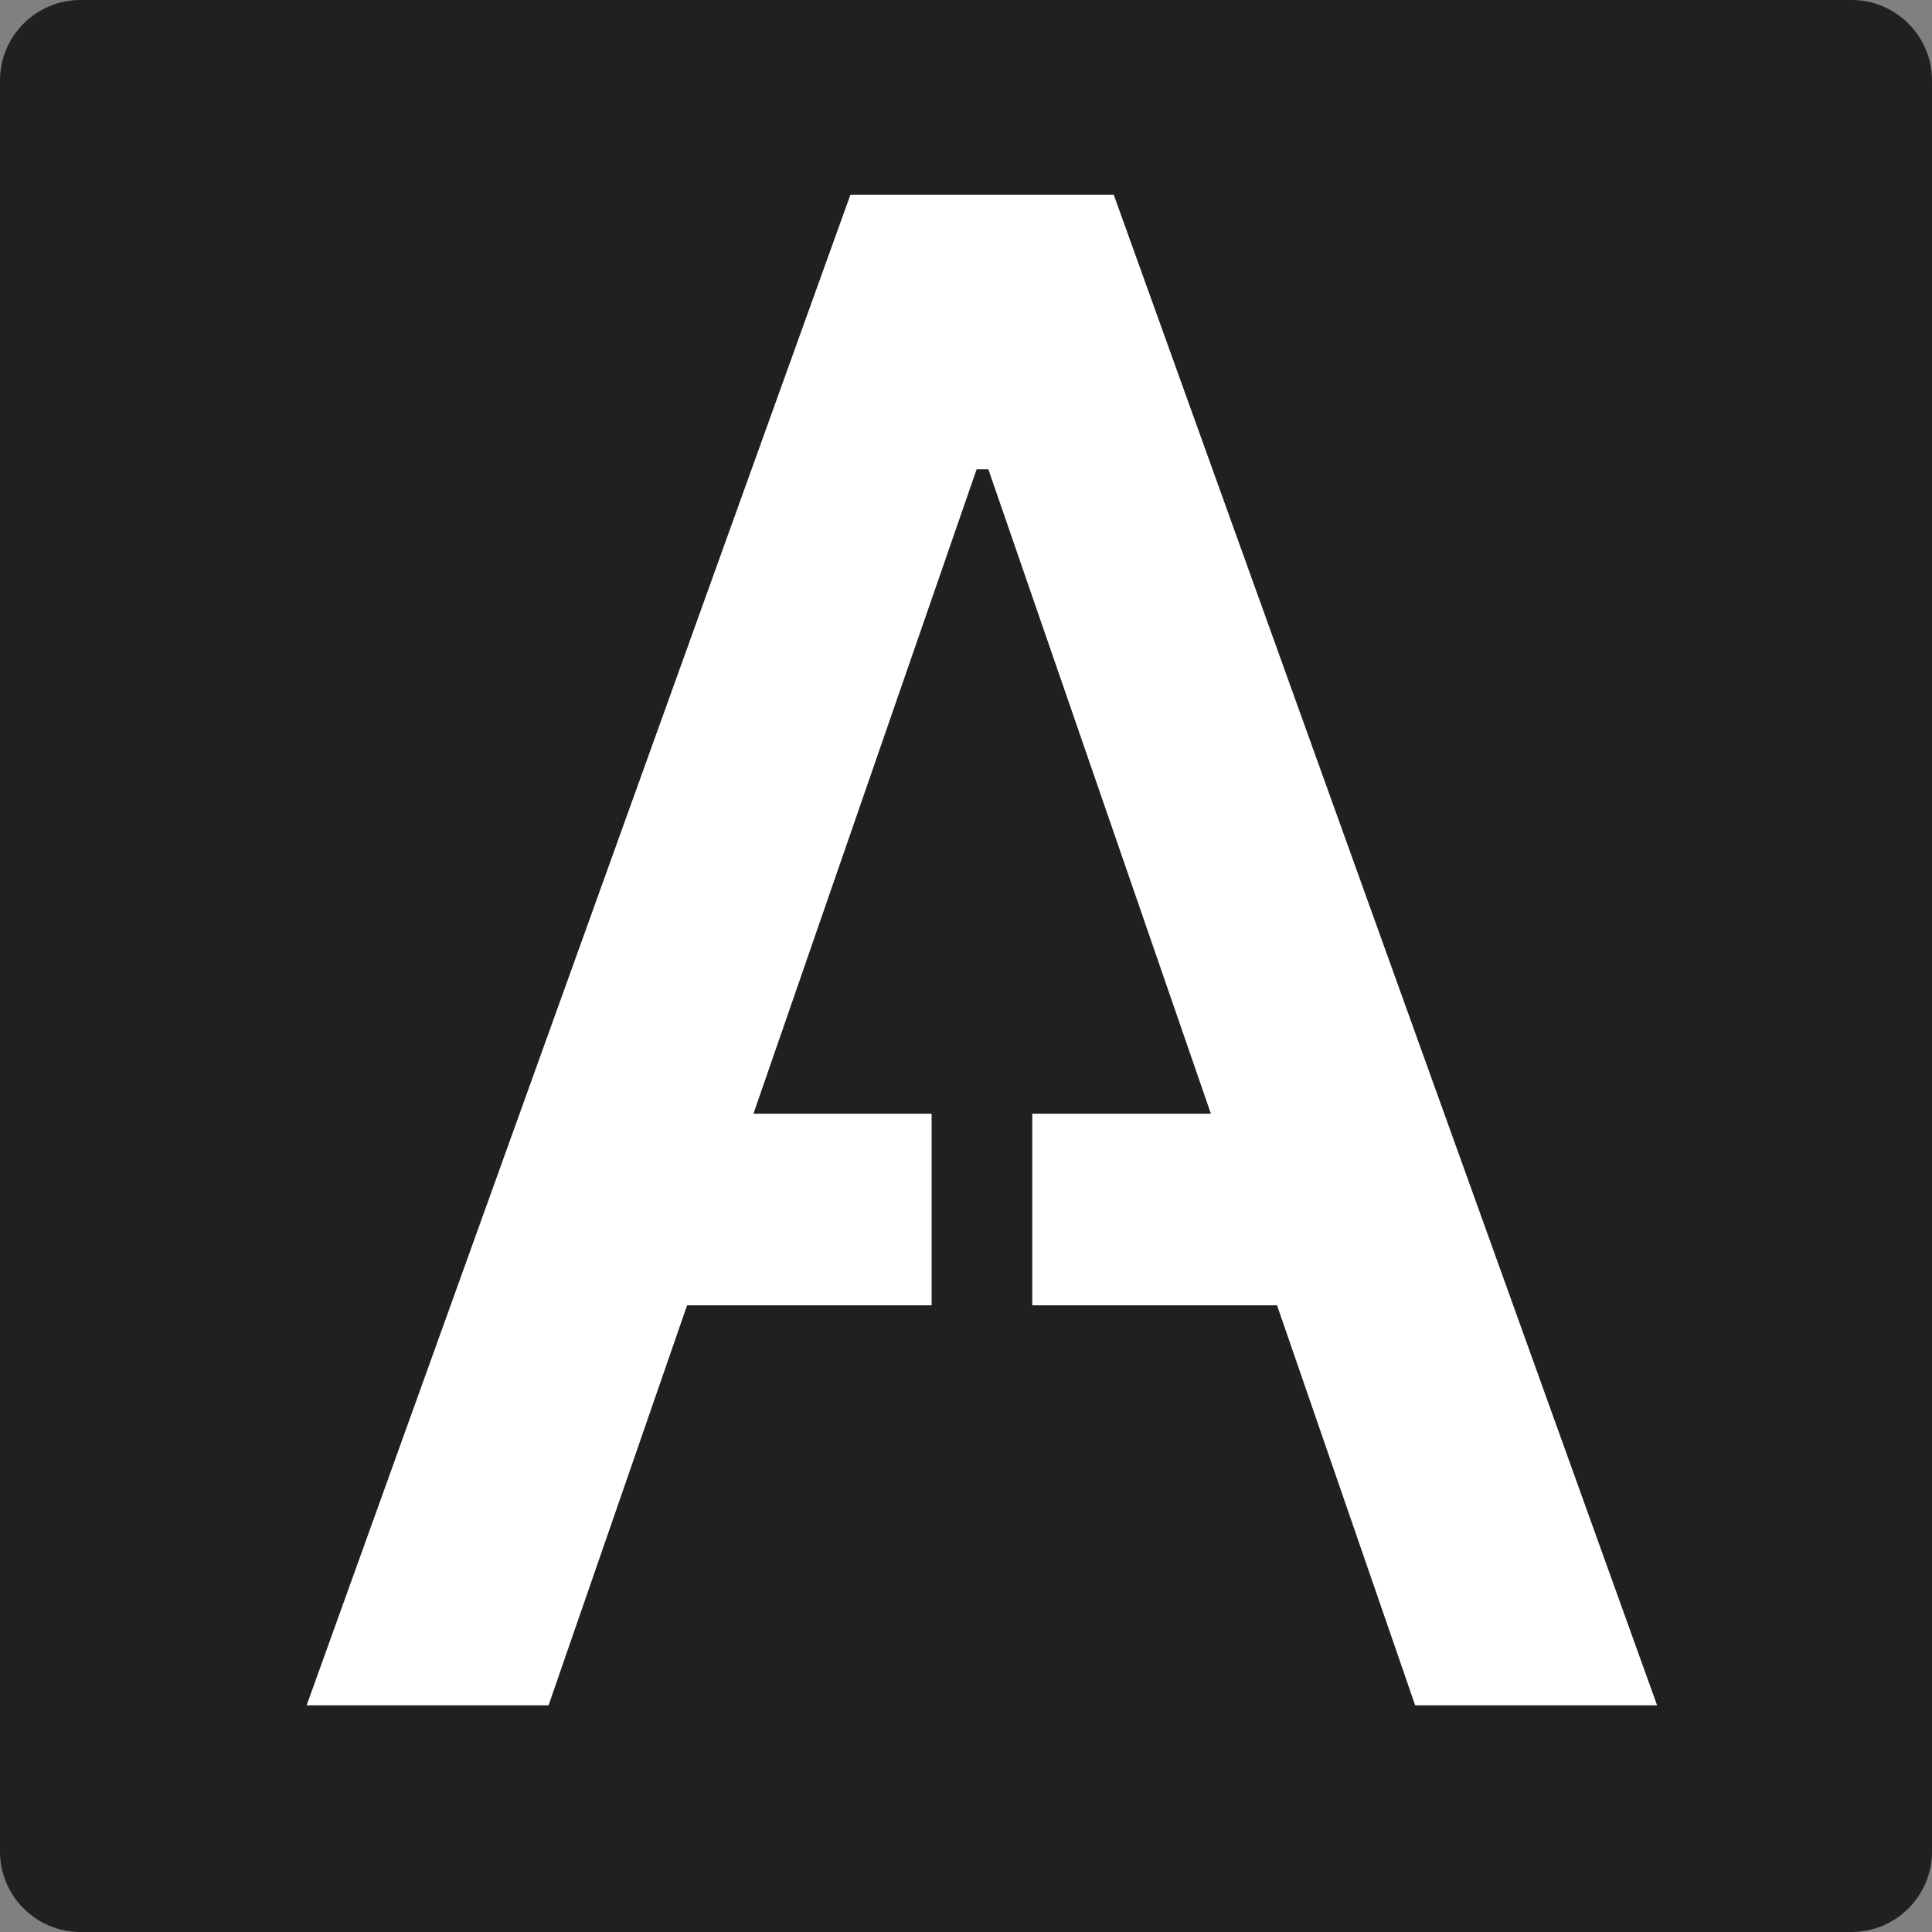 <svg xmlns="http://www.w3.org/2000/svg" xmlns:xlink="http://www.w3.org/1999/xlink" width="96" zoomAndPan="magnify" viewBox="0 0 72 72" height="96" preserveAspectRatio="xMidYMid meet" version="1.0"><rect x="0" y="0" width="72" height="72" fill="#808080" stroke="none"/><defs><g/><clipPath id="bb65c8fbfd"><path d="M 3 0 L 69 0 C 70.656 0 72 1.344 72 3 L 72 69 C 72 70.656 70.656 72 69 72 L 3 72 C 1.344 72 0 70.656 0 69 L 0 3 C 0 1.344 1.344 0 3 0 Z M 3 0 " clip-rule="nonzero"/></clipPath><clipPath id="e99d2a3fef"><path d="M 34.719 32.773 L 38.469 32.773 L 38.469 69.156 L 34.719 69.156 Z M 34.719 32.773 " clip-rule="nonzero"/></clipPath></defs><g clip-path="url(#bb65c8fbfd)"><rect x="-7.2" width="86.4" fill="#211f1f" y="-7.2" height="86.4" fill-opacity="1"/></g><g fill="#ffffff" fill-opacity="1"><g transform="translate(9.505, 63.552)"><g><path d="M 10.938 0 L 1.922 0 L 22.188 -56.297 L 32 -56.297 L 52.25 0 L 43.234 0 L 27.328 -46.062 L 26.891 -46.062 Z M 12.453 -22.047 L 41.703 -22.047 L 41.703 -14.906 L 12.453 -14.906 Z M 12.453 -22.047 "/></g></g></g><g clip-path="url(#e99d2a3fef)"><path fill="#211f1f" d="M 34.719 32.773 L 38.469 32.773 L 38.469 69.16 L 34.719 69.16 Z M 34.719 32.773 " fill-opacity="1" fill-rule="nonzero"/></g></svg>